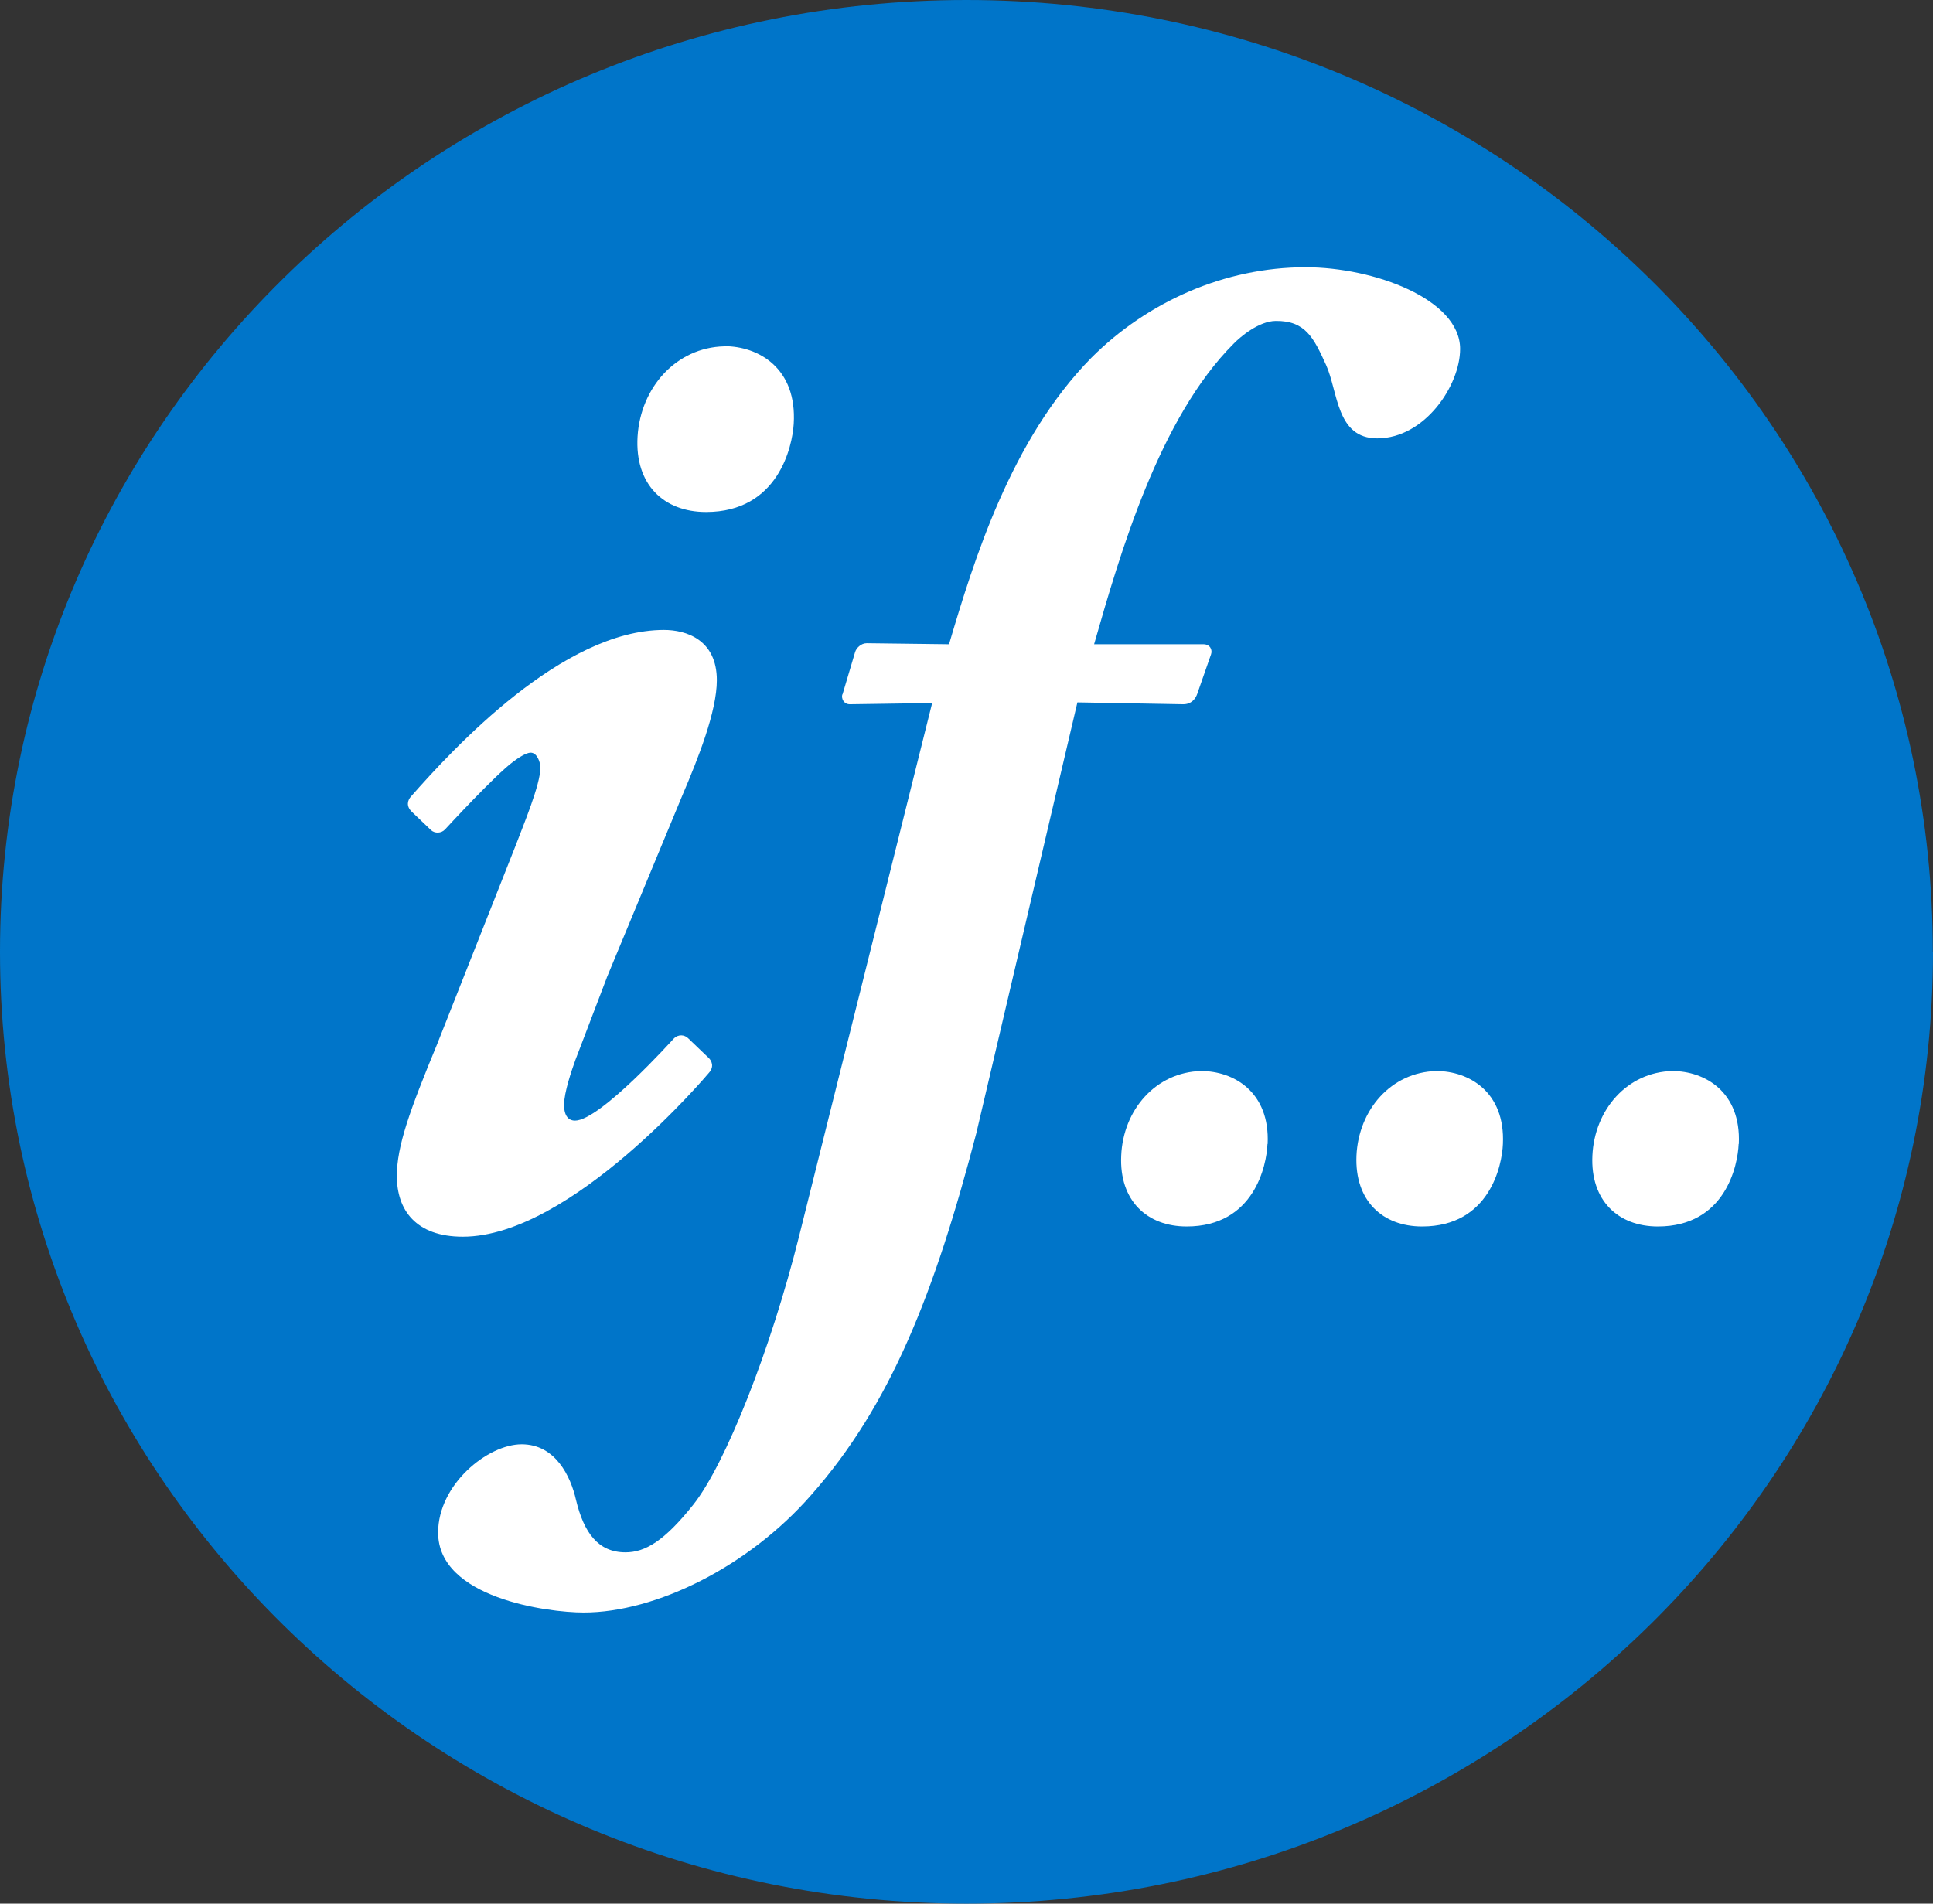 <svg xmlns="http://www.w3.org/2000/svg" id="ifLogo" data-name="Layer 1" viewBox="0 0 113.39 111.69"><rect x="0" y="0" width="113.39" height="111.69" fill="#333333" stroke="none"/><defs><style>      .ifLogo-1 {        fill: #fff;      }      .ifLogo-2 {        fill: #0075c9;      }    </style></defs><path class="ifLogo-2" d="m113.39,55.84c0,30.85-25.38,55.85-56.69,55.85S0,86.69,0,55.84,25.38,0,56.69,0s56.69,25,56.69,55.84Z"></path><g><path class="ifLogo-1" d="m49.41,40.74c-.07.25.09.58.44.58l4.83-.07s-6.49,26.03-7.81,31.3c-1.65,6.61-4.31,13.35-6.2,15.73-1.7,2.14-2.83,2.8-3.98,2.8-1.61,0-2.44-1.16-2.9-3.07-.31-1.38-1.2-3.27-3.19-3.27s-4.9,2.35-4.9,5.18c0,3.83,6.4,4.69,8.54,4.69,4.22,0,9.66-2.68,13.34-6.89,4.67-5.28,7.26-11.9,9.69-21.23l5.93-25.28,6.21.11c.5,0,.73-.35.82-.61l.81-2.32c.09-.26-.05-.59-.45-.59h-6.41c1.53-5.36,3.83-13.28,8.19-17.64.38-.39,1.47-1.32,2.46-1.33,1.74-.02,2.23.98,2.96,2.59.71,1.58.59,4.3,3,4.3,2.78,0,4.86-3.1,4.86-5.25,0-2.91-5.04-4.79-9.07-4.79-4.74,0-9.27,2.02-12.56,5.31-4.73,4.81-6.9,11.91-8.35,16.81l-4.83-.06c-.33,0-.61.28-.68.52l-.74,2.49Z"></path><path class="ifLogo-1" d="m74.35,67.12c-.05,1.26-.78,4.84-4.74,4.84-2.32,0-3.96-1.51-3.84-4.15.11-2.7,2.04-4.91,4.69-4.97,1.88,0,4.04,1.2,3.9,4.28Z"></path><path class="ifLogo-1" d="m88.16,67.12c-.05,1.26-.78,4.84-4.74,4.84-2.32,0-3.96-1.51-3.85-4.15.12-2.7,2.04-4.91,4.69-4.97,1.88,0,4.04,1.2,3.9,4.28Z"></path><path class="ifLogo-1" d="m101.99,67.12c-.05,1.26-.78,4.84-4.74,4.84-2.32,0-3.96-1.51-3.84-4.15.12-2.7,2.04-4.91,4.69-4.97,1.88,0,4.04,1.2,3.9,4.28Z"></path><path class="ifLogo-1" d="m42.48,20.32c-2.82.07-4.9,2.41-5.08,5.29-.17,2.82,1.54,4.43,4.02,4.43,4.22,0,5.06-3.83,5.14-5.17.2-3.28-2.07-4.56-4.08-4.56Z"></path><path class="ifLogo-1" d="m35.59,57.37l4.44-10.71c.92-2.15,2.02-4.92,2.02-6.75,0-2.38-1.8-2.95-3.1-2.95-5.97,0-12.37,6.97-14.85,9.78-.18.21-.3.55.07.9l1.12,1.07c.21.19.59.2.82-.05,0,0,2.94-3.2,4.01-3.98.29-.22.75-.52,1.01-.52.38,0,.57.57.57.88,0,1-1,3.37-1.46,4.59l-4.6,11.64c-1.61,3.9-2.36,5.97-2.36,7.73,0,1.99,1.11,3.56,3.87,3.56,6.38,0,14.44-9.62,14.44-9.62.32-.36.16-.71-.04-.89l-1.19-1.14c-.2-.19-.56-.26-.85.04,0,0-4.31,4.8-5.78,4.8-.66,0-.64-.81-.64-.94,0-.71.44-2,.66-2.61l1.84-4.82Z"></path></g></svg>